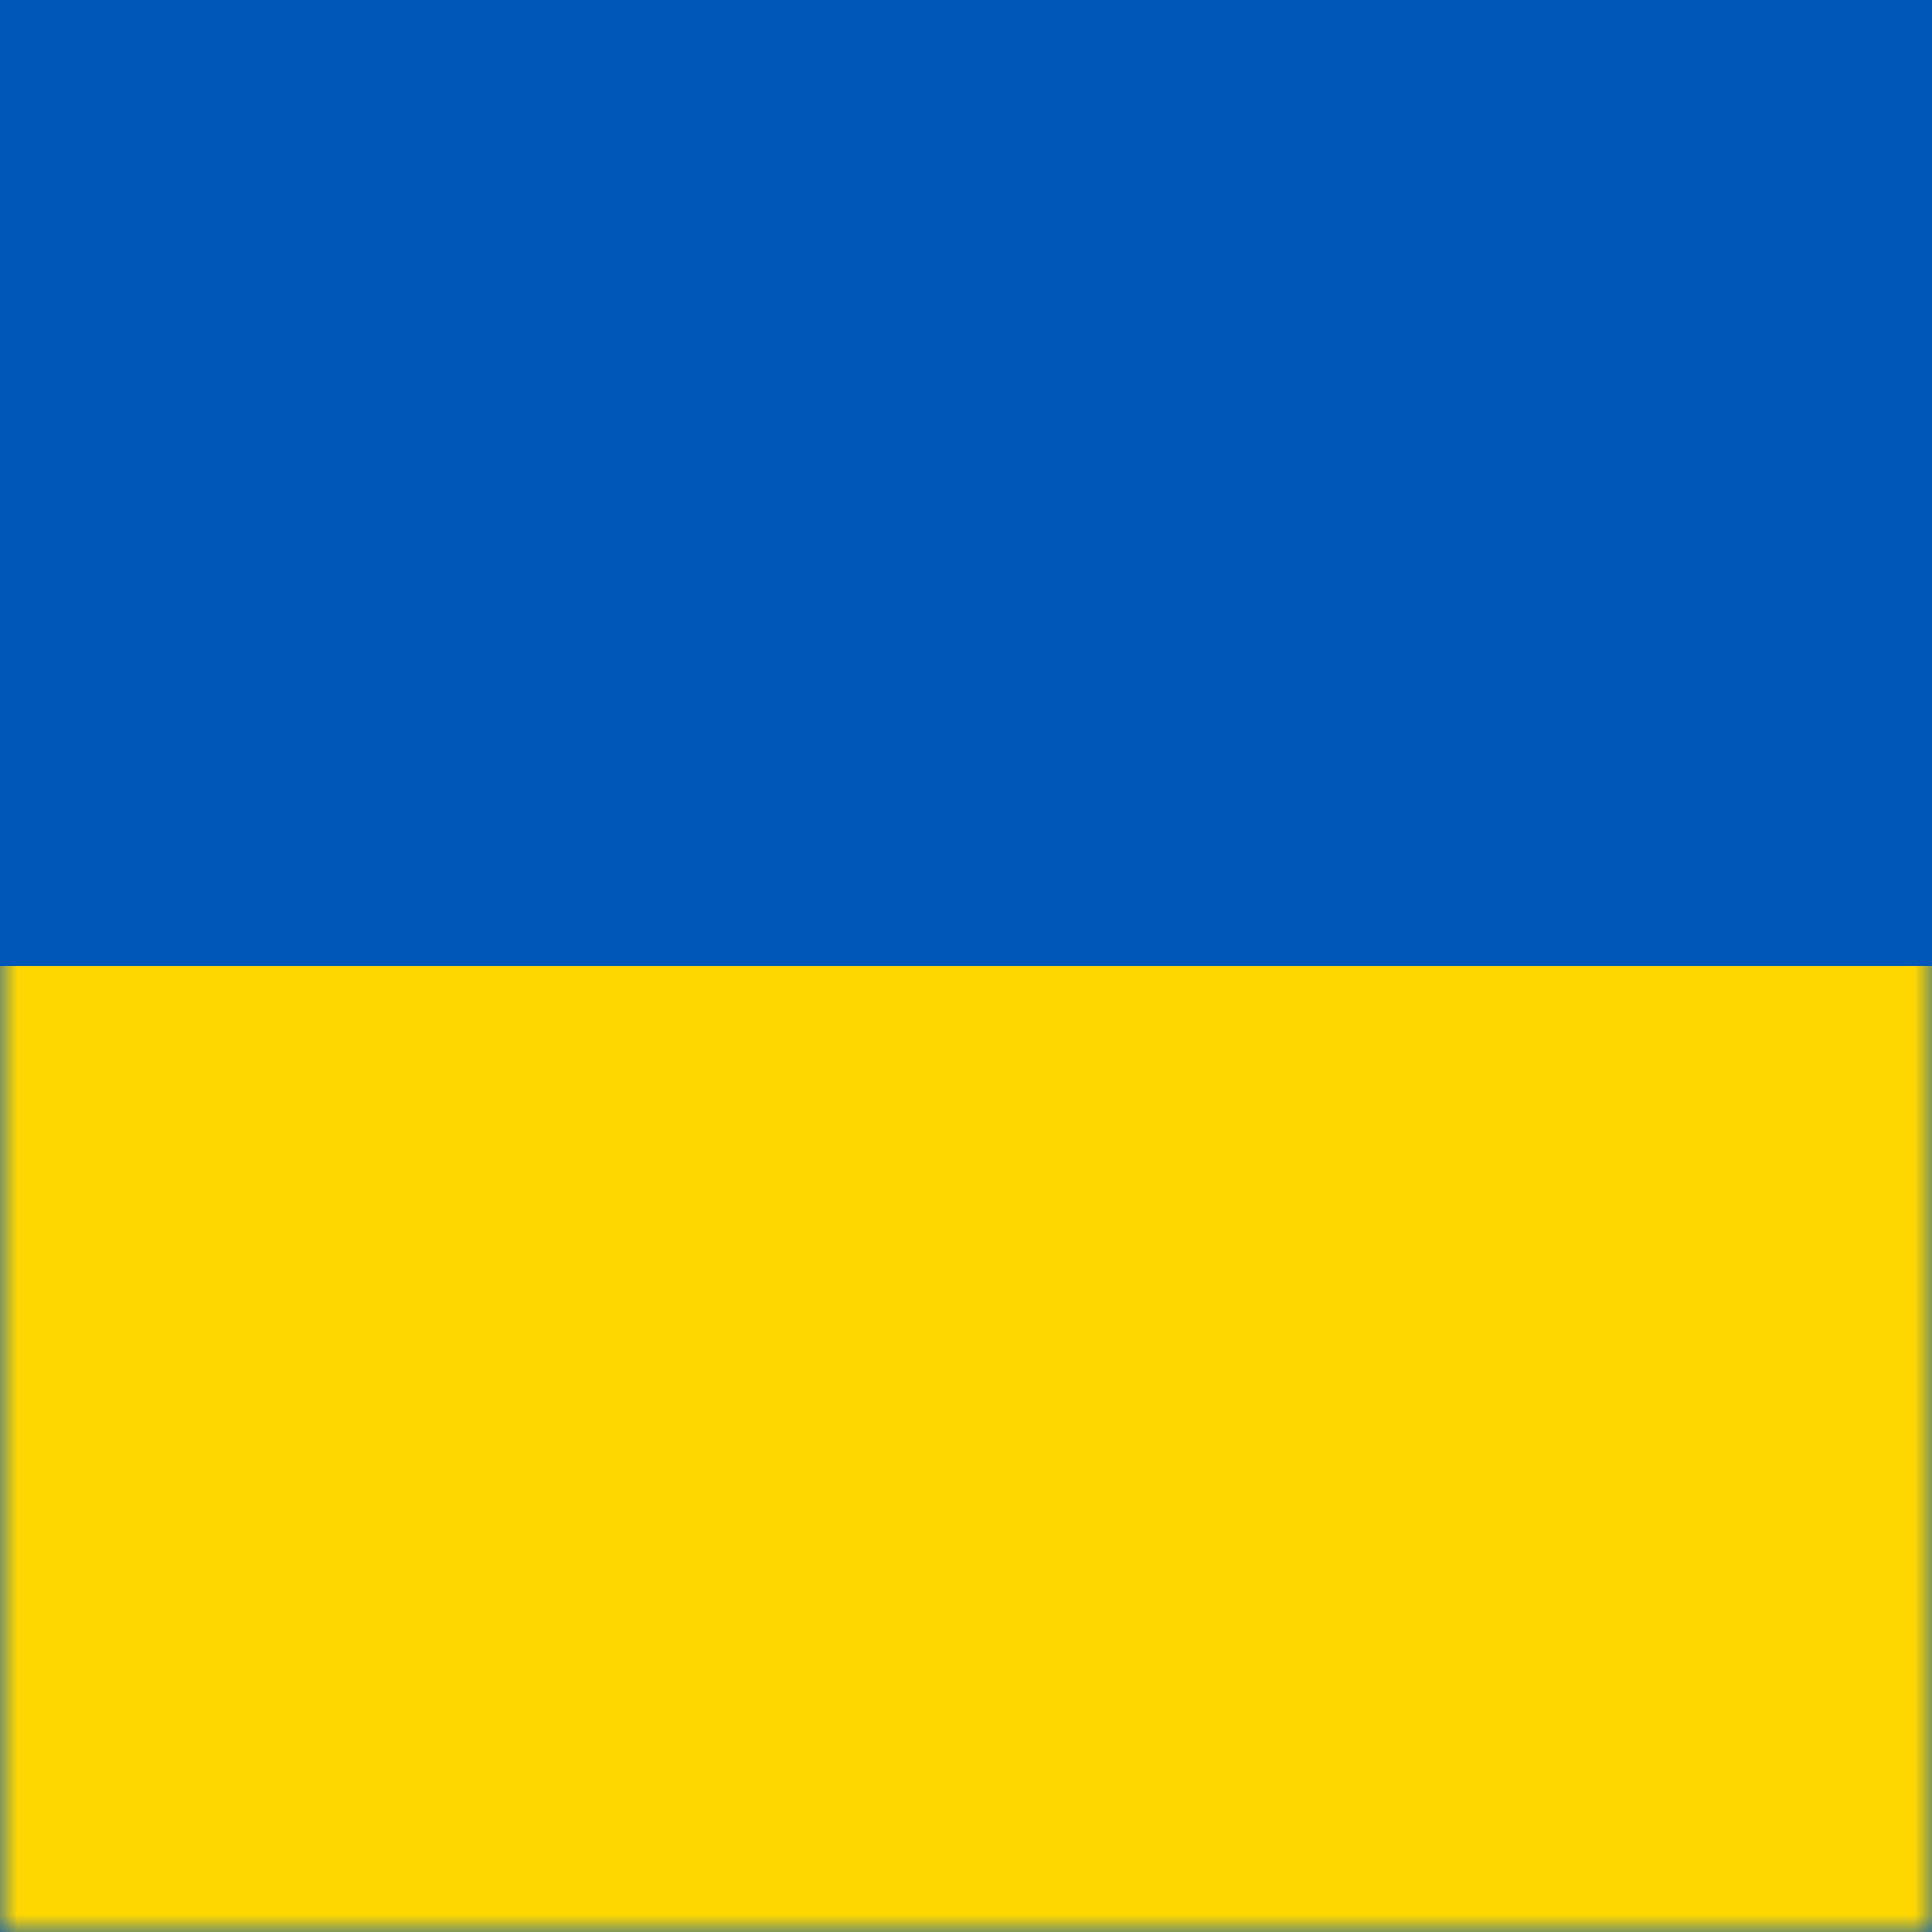 <svg width="56" height="56" viewBox="0 0 56 56" fill="none" xmlns="http://www.w3.org/2000/svg">
<g clip-path="url(#clip0_728_9223)">
<path fill-rule="evenodd" clip-rule="evenodd" d="M0 0V56H56V0H0Z" fill="#0057B8"/>
<mask id="mask0_728_9223" style="mask-type:luminance" maskUnits="userSpaceOnUse" x="0" y="0" width="56" height="56">
<path fill-rule="evenodd" clip-rule="evenodd" d="M0 0V56H56V0H0Z" fill="white"/>
</mask>
<g mask="url(#mask0_728_9223)">
<path fill-rule="evenodd" clip-rule="evenodd" d="M-6.10352e-05 28V56H56V28H-6.10352e-05Z" fill="#FFD700"/>
</g>
</g>
<defs>
<clipPath id="clip0_728_9223">
<rect width="56" height="56" fill="white"/>
</clipPath>
</defs>
</svg>
